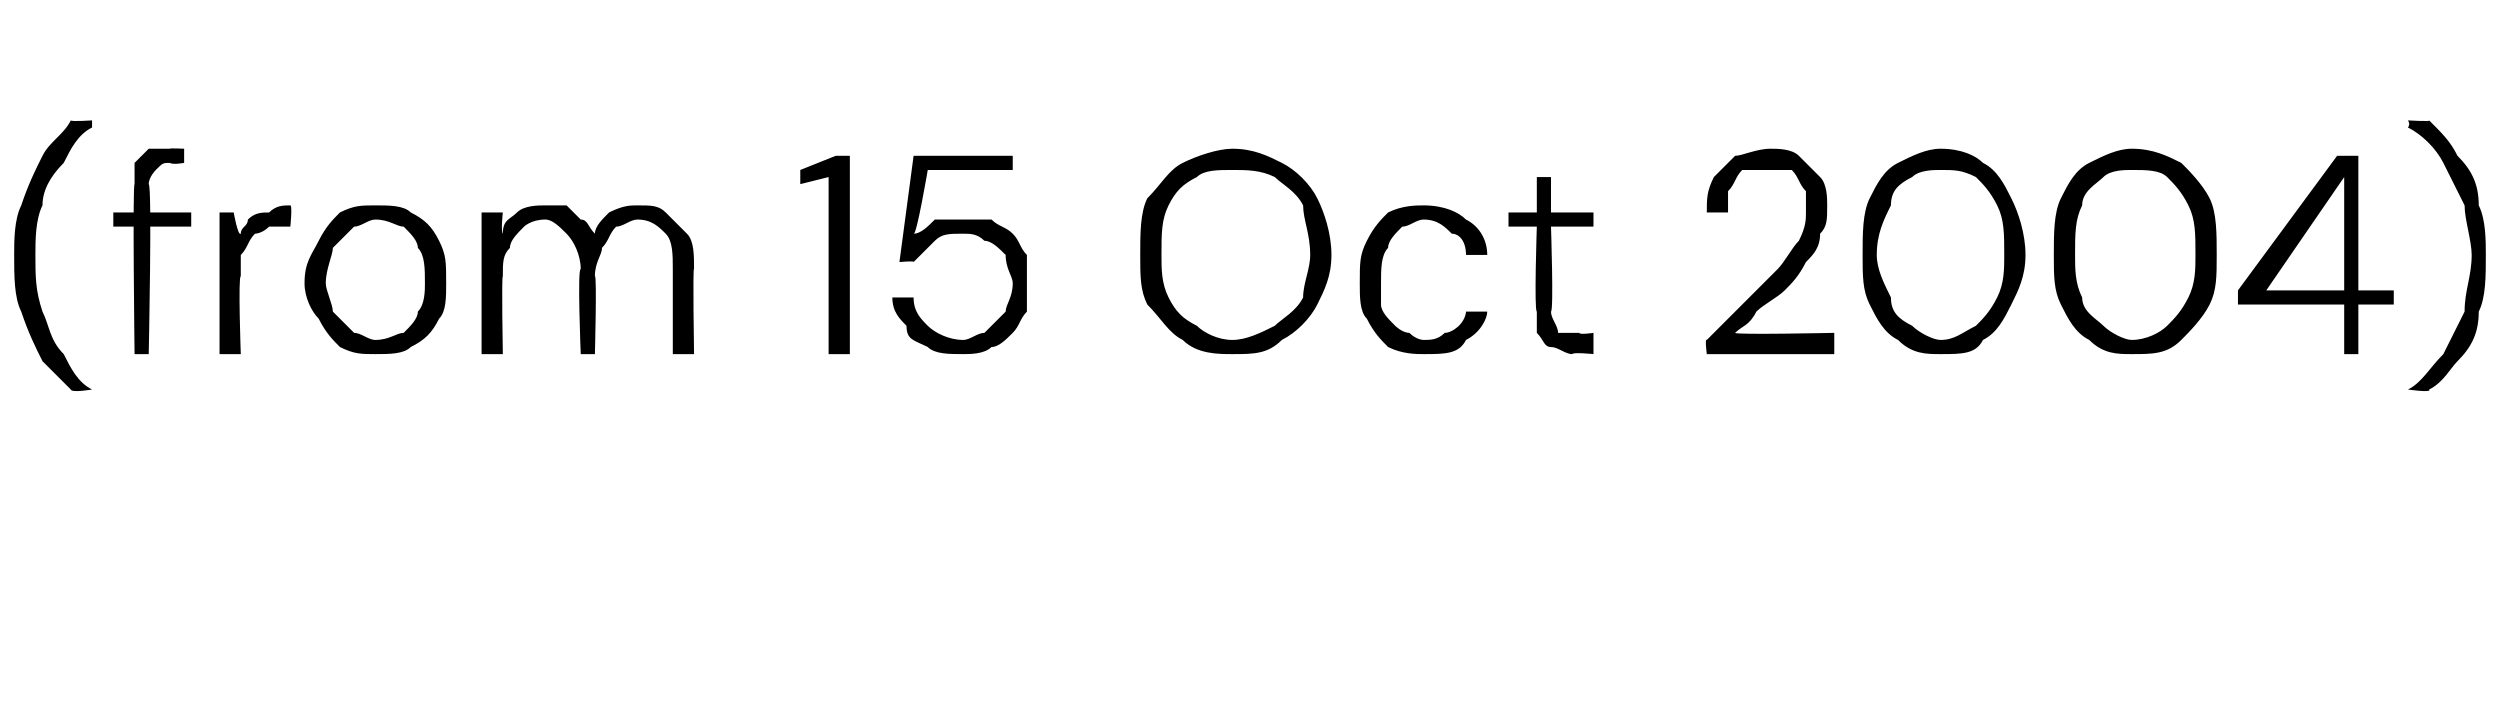 <?xml version="1.0" standalone="no"?><!DOCTYPE svg PUBLIC "-//W3C//DTD SVG 1.1//EN" "http://www.w3.org/Graphics/SVG/1.1/DTD/svg11.dtd"><svg xmlns="http://www.w3.org/2000/svg" version="1.1" width="35.3px" height="10.2px" viewBox="0 -4 35.3 10.2" style="top:-4px">  <desc>(from 15 Oct 2004)</desc>  <defs/>  <g id="Polygon49948">    <path d="M 1 1.5 C 0.9 1.4 0.7 1.2 0.6 1.1 C 0.5 0.9 0.4 0.7 0.3 0.4 C 0.2 0.2 0.2 -0.1 0.2 -0.4 C 0.2 -0.6 0.2 -0.9 0.3 -1.1 C 0.4 -1.4 0.5 -1.6 0.6 -1.8 C 0.7 -2 0.9 -2.1 1 -2.3 C 1.01 -2.28 1.3 -2.3 1.3 -2.3 C 1.3 -2.3 1.3 -2.25 1.3 -2.2 C 1.1 -2.1 1 -1.9 0.9 -1.7 C 0.7 -1.5 0.6 -1.3 0.6 -1.1 C 0.5 -0.9 0.5 -0.6 0.5 -0.4 C 0.5 -0.1 0.5 0.1 0.6 0.4 C 0.7 0.6 0.7 0.8 0.9 1 C 1 1.2 1.1 1.4 1.3 1.5 C 1.3 1.52 1.3 1.5 1.3 1.5 C 1.3 1.5 1.01 1.55 1 1.5 Z M 1.9 1 C 1.9 1 1.87 -1.4 1.9 -1.4 C 1.9 -1.5 1.9 -1.6 1.9 -1.7 C 2 -1.8 2 -1.8 2.1 -1.9 C 2.2 -1.9 2.3 -1.9 2.4 -1.9 C 2.39 -1.91 2.6 -1.9 2.6 -1.9 L 2.6 -1.7 C 2.6 -1.7 2.44 -1.67 2.4 -1.7 C 2.3 -1.7 2.3 -1.7 2.2 -1.6 C 2.2 -1.6 2.1 -1.5 2.1 -1.4 C 2.15 -1.38 2.1 1 2.1 1 L 1.9 1 Z M 1.6 -0.8 L 1.6 -1 L 2.7 -1 L 2.7 -0.8 L 1.6 -0.8 Z M 3.1 1 L 3.1 -1 L 3.3 -1 C 3.3 -1 3.36 -0.66 3.4 -0.7 C 3.4 -0.8 3.5 -0.8 3.5 -0.9 C 3.6 -1 3.7 -1 3.8 -1 C 3.9 -1.1 4 -1.1 4.1 -1.1 C 4.13 -1.1 4.1 -0.8 4.1 -0.8 C 4.1 -0.8 4.02 -0.8 4 -0.8 C 3.9 -0.8 3.9 -0.8 3.8 -0.8 C 3.7 -0.7 3.6 -0.7 3.6 -0.7 C 3.5 -0.6 3.5 -0.5 3.4 -0.4 C 3.4 -0.3 3.4 -0.2 3.4 -0.1 C 3.36 -0.1 3.4 1 3.4 1 L 3.1 1 Z M 5.3 1 C 5.1 1 5 1 4.8 0.9 C 4.7 0.8 4.6 0.7 4.5 0.5 C 4.4 0.4 4.3 0.2 4.3 0 C 4.3 -0.3 4.4 -0.4 4.5 -0.6 C 4.6 -0.8 4.7 -0.9 4.8 -1 C 5 -1.1 5.1 -1.1 5.3 -1.1 C 5.5 -1.1 5.7 -1.1 5.8 -1 C 6 -0.9 6.1 -0.8 6.2 -0.6 C 6.3 -0.4 6.3 -0.3 6.3 0 C 6.3 0.2 6.3 0.4 6.2 0.5 C 6.1 0.7 6 0.8 5.8 0.9 C 5.7 1 5.5 1 5.3 1 Z M 5.3 0.8 C 5.5 0.8 5.6 0.7 5.7 0.7 C 5.8 0.6 5.9 0.5 5.9 0.4 C 6 0.3 6 0.1 6 0 C 6 -0.2 6 -0.4 5.9 -0.5 C 5.9 -0.6 5.8 -0.7 5.7 -0.8 C 5.6 -0.8 5.5 -0.9 5.3 -0.9 C 5.2 -0.9 5.1 -0.8 5 -0.8 C 4.9 -0.7 4.8 -0.6 4.7 -0.5 C 4.7 -0.4 4.6 -0.2 4.6 0 C 4.6 0.1 4.7 0.3 4.7 0.4 C 4.8 0.5 4.9 0.6 5 0.7 C 5.1 0.7 5.2 0.8 5.3 0.8 Z M 6.8 1 L 6.8 -1 L 7.1 -1 C 7.1 -1 7.07 -0.74 7.1 -0.7 C 7.1 -0.9 7.2 -0.9 7.3 -1 C 7.4 -1.1 7.6 -1.1 7.7 -1.1 C 7.8 -1.1 7.9 -1.1 8 -1.1 C 8.1 -1 8.1 -1 8.2 -0.9 C 8.3 -0.9 8.3 -0.8 8.4 -0.7 C 8.4 -0.8 8.5 -0.9 8.6 -1 C 8.8 -1.1 8.9 -1.1 9 -1.1 C 9.2 -1.1 9.3 -1.1 9.4 -1 C 9.5 -0.9 9.6 -0.8 9.7 -0.7 C 9.8 -0.6 9.8 -0.4 9.8 -0.2 C 9.78 -0.25 9.8 1 9.8 1 L 9.5 1 C 9.5 1 9.5 -0.22 9.5 -0.2 C 9.5 -0.4 9.5 -0.6 9.4 -0.7 C 9.3 -0.8 9.2 -0.9 9 -0.9 C 8.9 -0.9 8.8 -0.8 8.7 -0.8 C 8.6 -0.7 8.6 -0.6 8.5 -0.5 C 8.5 -0.4 8.4 -0.3 8.4 -0.1 C 8.43 -0.12 8.4 1 8.4 1 L 8.2 1 C 8.2 1 8.15 -0.22 8.2 -0.2 C 8.2 -0.4 8.1 -0.6 8 -0.7 C 7.9 -0.8 7.8 -0.9 7.7 -0.9 C 7.5 -0.9 7.4 -0.8 7.4 -0.8 C 7.3 -0.7 7.2 -0.6 7.2 -0.5 C 7.1 -0.4 7.1 -0.3 7.1 -0.1 C 7.08 -0.1 7.1 1 7.1 1 L 6.8 1 Z M 11.7 1 L 11.7 -1.5 L 11.3 -1.4 L 11.3 -1.6 L 11.8 -1.8 L 12 -1.8 L 12 1 L 11.7 1 Z M 13.6 1 C 13.4 1 13.2 1 13.1 0.9 C 12.9 0.8 12.8 0.8 12.8 0.6 C 12.7 0.5 12.6 0.4 12.6 0.2 C 12.6 0.2 12.9 0.2 12.9 0.2 C 12.9 0.4 13 0.5 13.1 0.6 C 13.2 0.7 13.4 0.8 13.6 0.8 C 13.7 0.8 13.8 0.7 13.9 0.7 C 14 0.6 14.1 0.5 14.2 0.4 C 14.2 0.3 14.3 0.2 14.3 0 C 14.3 -0.1 14.2 -0.2 14.2 -0.4 C 14.1 -0.5 14 -0.6 13.9 -0.6 C 13.8 -0.7 13.7 -0.7 13.6 -0.7 C 13.4 -0.7 13.3 -0.7 13.2 -0.6 C 13.1 -0.5 13 -0.4 12.9 -0.3 C 12.92 -0.32 12.7 -0.3 12.7 -0.3 L 12.9 -1.8 L 14.3 -1.8 L 14.3 -1.6 L 13.1 -1.6 C 13.1 -1.6 12.94 -0.66 12.9 -0.7 C 13 -0.7 13.1 -0.8 13.2 -0.9 C 13.3 -0.9 13.5 -0.9 13.6 -0.9 C 13.7 -0.9 13.9 -0.9 14 -0.9 C 14.1 -0.8 14.2 -0.8 14.3 -0.7 C 14.4 -0.6 14.4 -0.5 14.5 -0.4 C 14.5 -0.2 14.5 -0.1 14.5 0 C 14.5 0.2 14.5 0.3 14.5 0.4 C 14.4 0.5 14.4 0.6 14.3 0.7 C 14.2 0.8 14.1 0.9 14 0.9 C 13.9 1 13.7 1 13.6 1 Z M 17.4 1 C 17.2 1 16.9 1 16.7 0.8 C 16.5 0.7 16.4 0.5 16.2 0.3 C 16.1 0.1 16.1 -0.1 16.1 -0.4 C 16.1 -0.7 16.1 -1 16.2 -1.2 C 16.4 -1.4 16.5 -1.6 16.7 -1.7 C 16.9 -1.8 17.2 -1.9 17.4 -1.9 C 17.7 -1.9 17.9 -1.8 18.1 -1.7 C 18.3 -1.6 18.5 -1.4 18.6 -1.2 C 18.7 -1 18.8 -0.7 18.8 -0.4 C 18.8 -0.1 18.7 0.1 18.6 0.3 C 18.5 0.5 18.3 0.7 18.1 0.8 C 17.9 1 17.7 1 17.4 1 Z M 17.4 0.8 C 17.6 0.8 17.8 0.7 18 0.6 C 18.1 0.5 18.3 0.4 18.4 0.2 C 18.4 0 18.5 -0.2 18.5 -0.4 C 18.5 -0.7 18.4 -0.9 18.4 -1.1 C 18.3 -1.3 18.1 -1.4 18 -1.5 C 17.8 -1.6 17.6 -1.6 17.4 -1.6 C 17.2 -1.6 17 -1.6 16.9 -1.5 C 16.7 -1.4 16.6 -1.3 16.5 -1.1 C 16.4 -0.9 16.4 -0.7 16.4 -0.4 C 16.4 -0.2 16.4 0 16.5 0.2 C 16.6 0.4 16.7 0.5 16.9 0.6 C 17 0.7 17.2 0.8 17.4 0.8 Z M 20.1 1 C 20 1 19.8 1 19.6 0.9 C 19.5 0.8 19.4 0.7 19.3 0.5 C 19.2 0.4 19.2 0.2 19.2 0 C 19.2 -0.3 19.2 -0.4 19.3 -0.6 C 19.4 -0.8 19.5 -0.9 19.6 -1 C 19.8 -1.1 20 -1.1 20.1 -1.1 C 20.4 -1.1 20.6 -1 20.7 -0.9 C 20.9 -0.8 21 -0.6 21 -0.4 C 21 -0.4 20.7 -0.4 20.7 -0.4 C 20.7 -0.6 20.6 -0.7 20.5 -0.7 C 20.4 -0.8 20.3 -0.9 20.1 -0.9 C 20 -0.9 19.9 -0.8 19.8 -0.8 C 19.7 -0.7 19.6 -0.6 19.6 -0.5 C 19.5 -0.4 19.5 -0.2 19.5 0 C 19.5 0.1 19.5 0.2 19.5 0.3 C 19.5 0.4 19.6 0.5 19.7 0.6 C 19.7 0.6 19.8 0.7 19.9 0.7 C 20 0.8 20.1 0.8 20.1 0.8 C 20.2 0.8 20.3 0.8 20.4 0.7 C 20.5 0.7 20.6 0.6 20.6 0.6 C 20.7 0.5 20.7 0.4 20.7 0.4 C 20.7 0.4 21 0.4 21 0.4 C 21 0.5 20.9 0.7 20.7 0.8 C 20.6 1 20.4 1 20.1 1 Z M 22.2 1 C 22.1 1 22 0.9 21.9 0.9 C 21.8 0.9 21.8 0.8 21.7 0.7 C 21.7 0.6 21.7 0.5 21.7 0.4 C 21.66 0.39 21.7 -0.8 21.7 -0.8 L 21.3 -0.8 L 21.3 -1 L 21.7 -1 L 21.7 -1.5 L 21.9 -1.5 L 21.9 -1 L 22.5 -1 L 22.5 -0.8 L 21.9 -0.8 C 21.9 -0.8 21.94 0.39 21.9 0.4 C 21.9 0.5 22 0.6 22 0.7 C 22.1 0.7 22.2 0.7 22.3 0.7 C 22.3 0.73 22.5 0.7 22.5 0.7 L 22.5 1 C 22.5 1 22.21 0.97 22.2 1 Z M 24.1 1 C 24.1 1 24.07 0.77 24.1 0.8 C 24.3 0.6 24.4 0.5 24.6 0.3 C 24.8 0.1 24.9 0 25.1 -0.2 C 25.2 -0.3 25.3 -0.5 25.4 -0.6 C 25.5 -0.8 25.5 -0.9 25.5 -1 C 25.5 -1.1 25.5 -1.2 25.5 -1.3 C 25.4 -1.4 25.4 -1.5 25.3 -1.6 C 25.2 -1.6 25.1 -1.6 25 -1.6 C 24.8 -1.6 24.7 -1.6 24.6 -1.6 C 24.5 -1.5 24.5 -1.4 24.4 -1.3 C 24.4 -1.2 24.4 -1.1 24.4 -1 C 24.4 -1 24.1 -1 24.1 -1 C 24.1 -1.2 24.1 -1.3 24.2 -1.5 C 24.3 -1.6 24.4 -1.7 24.5 -1.8 C 24.6 -1.8 24.8 -1.9 25 -1.9 C 25.1 -1.9 25.3 -1.9 25.4 -1.8 C 25.5 -1.7 25.6 -1.6 25.7 -1.5 C 25.8 -1.4 25.8 -1.2 25.8 -1.1 C 25.8 -0.9 25.8 -0.8 25.7 -0.7 C 25.7 -0.5 25.6 -0.4 25.5 -0.3 C 25.4 -0.1 25.3 0 25.2 0.1 C 25.1 0.2 24.9 0.3 24.8 0.4 C 24.7 0.6 24.6 0.6 24.5 0.7 C 24.49 0.73 25.9 0.7 25.9 0.7 L 25.9 1 L 24.1 1 Z M 27.4 1 C 27.2 1 27 1 26.8 0.8 C 26.6 0.7 26.5 0.5 26.4 0.3 C 26.3 0.1 26.3 -0.1 26.3 -0.4 C 26.3 -0.7 26.3 -1 26.4 -1.2 C 26.5 -1.4 26.6 -1.6 26.8 -1.7 C 27 -1.8 27.2 -1.9 27.4 -1.9 C 27.7 -1.9 27.9 -1.8 28 -1.7 C 28.2 -1.6 28.3 -1.4 28.4 -1.2 C 28.5 -1 28.6 -0.7 28.6 -0.4 C 28.6 -0.1 28.5 0.1 28.4 0.3 C 28.3 0.5 28.2 0.7 28 0.8 C 27.9 1 27.7 1 27.4 1 Z M 27.4 0.8 C 27.6 0.8 27.7 0.7 27.9 0.6 C 28 0.5 28.1 0.4 28.2 0.2 C 28.3 0 28.3 -0.2 28.3 -0.4 C 28.3 -0.7 28.3 -0.9 28.2 -1.1 C 28.1 -1.3 28 -1.4 27.9 -1.5 C 27.7 -1.6 27.6 -1.6 27.4 -1.6 C 27.3 -1.6 27.1 -1.6 27 -1.5 C 26.8 -1.4 26.7 -1.3 26.7 -1.1 C 26.6 -0.9 26.5 -0.7 26.5 -0.4 C 26.5 -0.2 26.6 0 26.7 0.2 C 26.7 0.4 26.8 0.5 27 0.6 C 27.1 0.7 27.3 0.8 27.4 0.8 Z M 30.1 1 C 29.9 1 29.7 1 29.5 0.8 C 29.3 0.7 29.2 0.5 29.1 0.3 C 29 0.1 29 -0.1 29 -0.4 C 29 -0.7 29 -1 29.1 -1.2 C 29.2 -1.4 29.3 -1.6 29.5 -1.7 C 29.7 -1.8 29.9 -1.9 30.1 -1.9 C 30.4 -1.9 30.6 -1.8 30.8 -1.7 C 30.9 -1.6 31.1 -1.4 31.2 -1.2 C 31.3 -1 31.3 -0.7 31.3 -0.4 C 31.3 -0.1 31.3 0.1 31.2 0.3 C 31.1 0.5 30.9 0.7 30.8 0.8 C 30.6 1 30.4 1 30.1 1 Z M 30.1 0.8 C 30.3 0.8 30.5 0.7 30.6 0.6 C 30.7 0.5 30.8 0.4 30.9 0.2 C 31 0 31 -0.2 31 -0.4 C 31 -0.7 31 -0.9 30.9 -1.1 C 30.8 -1.3 30.7 -1.4 30.6 -1.5 C 30.5 -1.6 30.3 -1.6 30.1 -1.6 C 30 -1.6 29.8 -1.6 29.7 -1.5 C 29.6 -1.4 29.4 -1.3 29.4 -1.1 C 29.3 -0.9 29.3 -0.7 29.3 -0.4 C 29.3 -0.2 29.3 0 29.4 0.2 C 29.4 0.4 29.6 0.5 29.7 0.6 C 29.8 0.7 30 0.8 30.1 0.8 Z M 33.1 1 L 33.1 0.3 L 31.6 0.3 L 31.6 0.1 L 33 -1.8 L 33.3 -1.8 L 33.3 0.1 L 33.8 0.1 L 33.8 0.3 L 33.3 0.3 L 33.3 1 L 33.1 1 Z M 32 0.1 L 33.1 0.1 L 33.1 -1.5 L 32 0.1 Z M 34.3 1.5 C 34.34 1.55 34 1.5 34 1.5 C 34 1.5 34.04 1.52 34 1.5 C 34.2 1.4 34.3 1.2 34.5 1 C 34.6 0.8 34.7 0.6 34.8 0.4 C 34.8 0.1 34.9 -0.1 34.9 -0.4 C 34.9 -0.6 34.8 -0.9 34.8 -1.1 C 34.7 -1.3 34.6 -1.5 34.5 -1.7 C 34.4 -1.9 34.2 -2.1 34 -2.2 C 34.04 -2.25 34 -2.3 34 -2.3 C 34 -2.3 34.34 -2.28 34.3 -2.3 C 34.5 -2.1 34.6 -2 34.7 -1.8 C 34.9 -1.6 35 -1.4 35 -1.1 C 35.1 -0.9 35.1 -0.6 35.1 -0.4 C 35.1 -0.1 35.1 0.2 35 0.4 C 35 0.7 34.9 0.9 34.7 1.1 C 34.6 1.2 34.5 1.4 34.3 1.5 Z " stroke="none" fill="#000"/>  </g></svg>